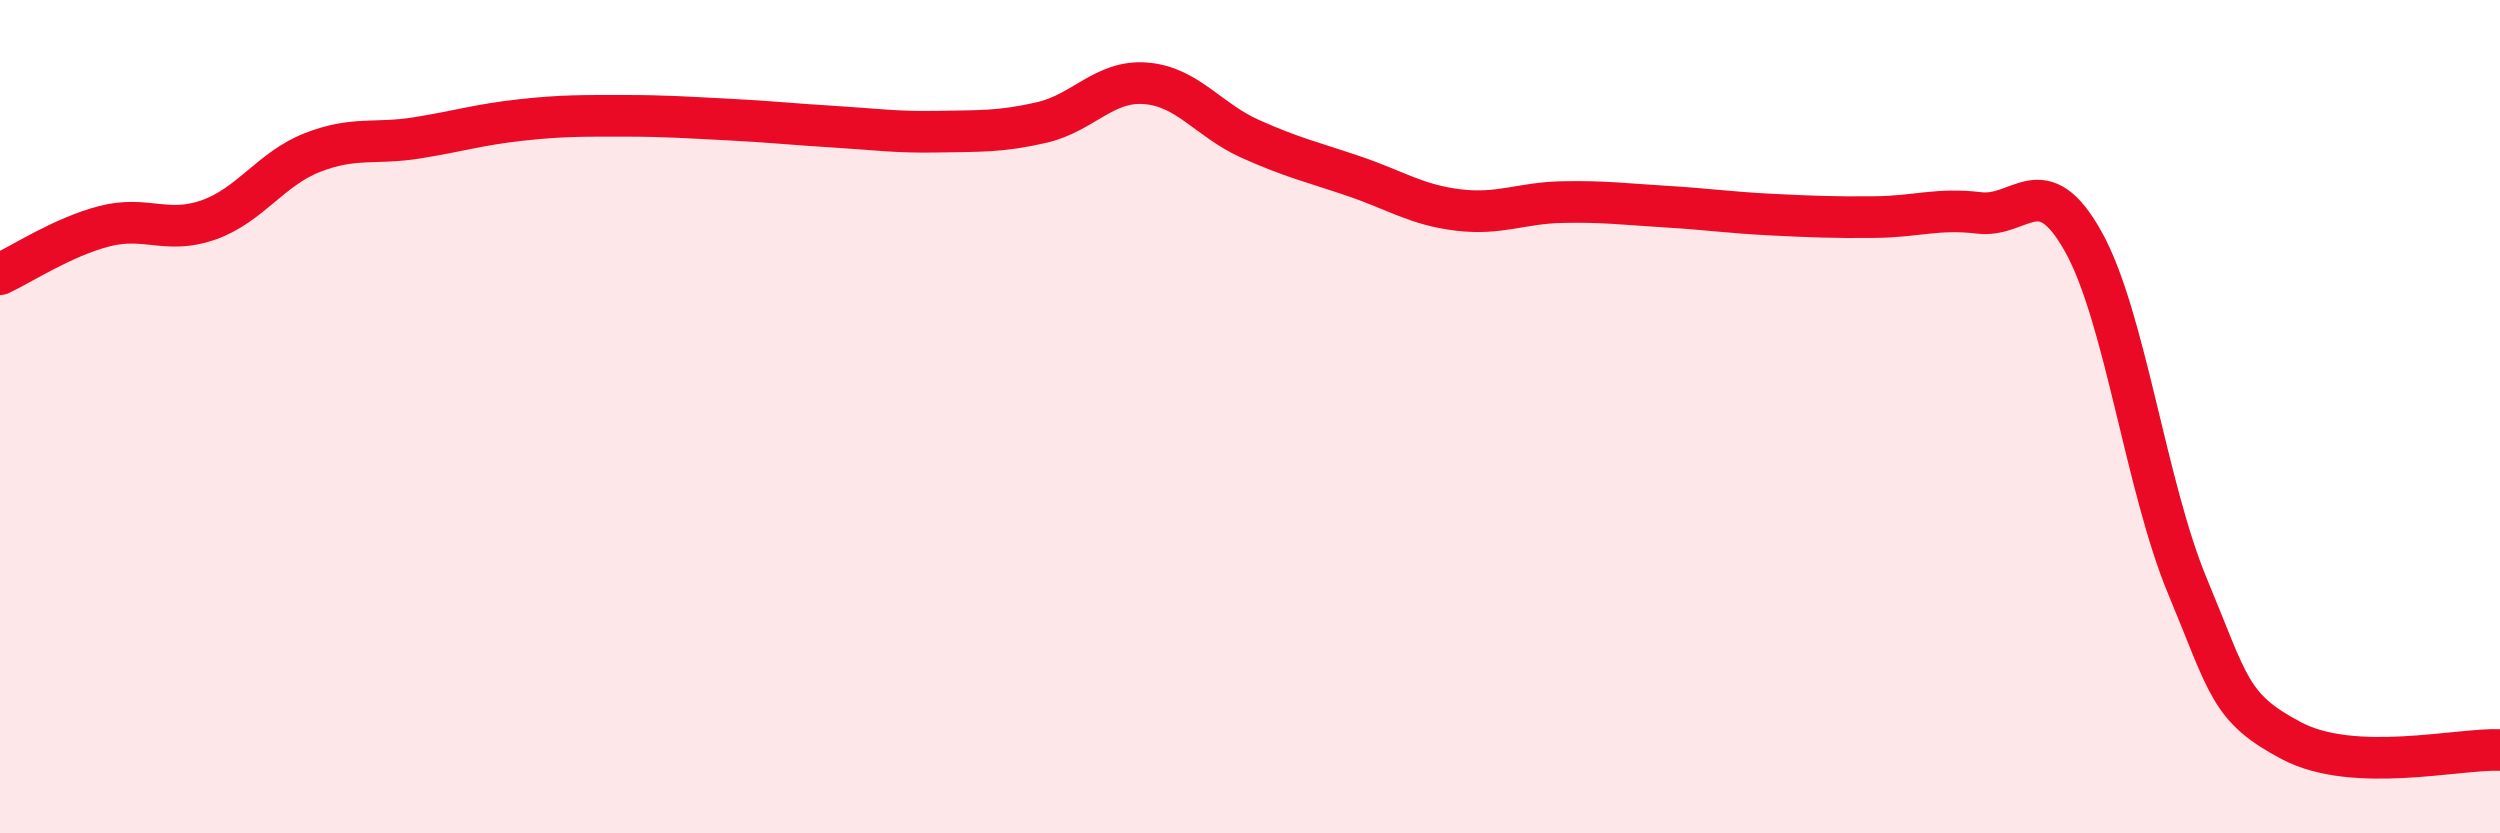 
    <svg width="60" height="20" viewBox="0 0 60 20" xmlns="http://www.w3.org/2000/svg">
      <path
        d="M 0,6.58 C 0.5,6.35 1.5,5.69 2.5,5.43 C 3.5,5.17 4,5.63 5,5.28 C 6,4.93 6.5,4.05 7.5,3.66 C 8.5,3.27 9,3.47 10,3.31 C 11,3.15 11.5,2.99 12.5,2.88 C 13.5,2.77 14,2.78 15,2.78 C 16,2.78 16.5,2.82 17.5,2.87 C 18.5,2.92 19,2.98 20,3.04 C 21,3.1 21.5,3.18 22.5,3.16 C 23.5,3.14 24,3.17 25,2.94 C 26,2.71 26.5,1.92 27.5,2 C 28.5,2.08 29,2.88 30,3.33 C 31,3.78 31.5,3.89 32.5,4.23 C 33.5,4.57 34,4.92 35,5.04 C 36,5.16 36.5,4.87 37.5,4.85 C 38.5,4.83 39,4.9 40,4.96 C 41,5.02 41.5,5.1 42.5,5.15 C 43.5,5.2 44,5.22 45,5.21 C 46,5.2 46.5,4.99 47.5,5.11 C 48.5,5.23 49,4.01 50,5.8 C 51,7.59 51.5,11.67 52.5,14.07 C 53.5,16.47 53.5,16.99 55,17.78 C 56.5,18.57 59,17.96 60,18L60 20L0 20Z"
        fill="#EB0A25"
        opacity="0.1"
        stroke-linecap="round"
        stroke-linejoin="round"
      />
      <path
        d="M 0,6.58 C 0.5,6.35 1.5,5.69 2.5,5.43 C 3.5,5.17 4,5.63 5,5.28 C 6,4.93 6.5,4.05 7.5,3.66 C 8.5,3.27 9,3.47 10,3.31 C 11,3.15 11.5,2.99 12.5,2.88 C 13.5,2.77 14,2.78 15,2.78 C 16,2.78 16.5,2.82 17.5,2.87 C 18.5,2.92 19,2.98 20,3.04 C 21,3.1 21.5,3.18 22.5,3.16 C 23.5,3.14 24,3.17 25,2.94 C 26,2.71 26.5,1.92 27.5,2 C 28.5,2.08 29,2.88 30,3.33 C 31,3.78 31.5,3.89 32.5,4.23 C 33.5,4.57 34,4.92 35,5.04 C 36,5.16 36.5,4.87 37.5,4.85 C 38.5,4.83 39,4.9 40,4.96 C 41,5.02 41.5,5.1 42.5,5.15 C 43.5,5.2 44,5.22 45,5.21 C 46,5.2 46.5,4.99 47.5,5.11 C 48.5,5.23 49,4.01 50,5.8 C 51,7.59 51.5,11.67 52.5,14.07 C 53.5,16.47 53.5,16.99 55,17.78 C 56.5,18.57 59,17.96 60,18"
        stroke="#EB0A25"
        stroke-width="1"
        fill="none"
        stroke-linecap="round"
        stroke-linejoin="round"
      />
    </svg>
  